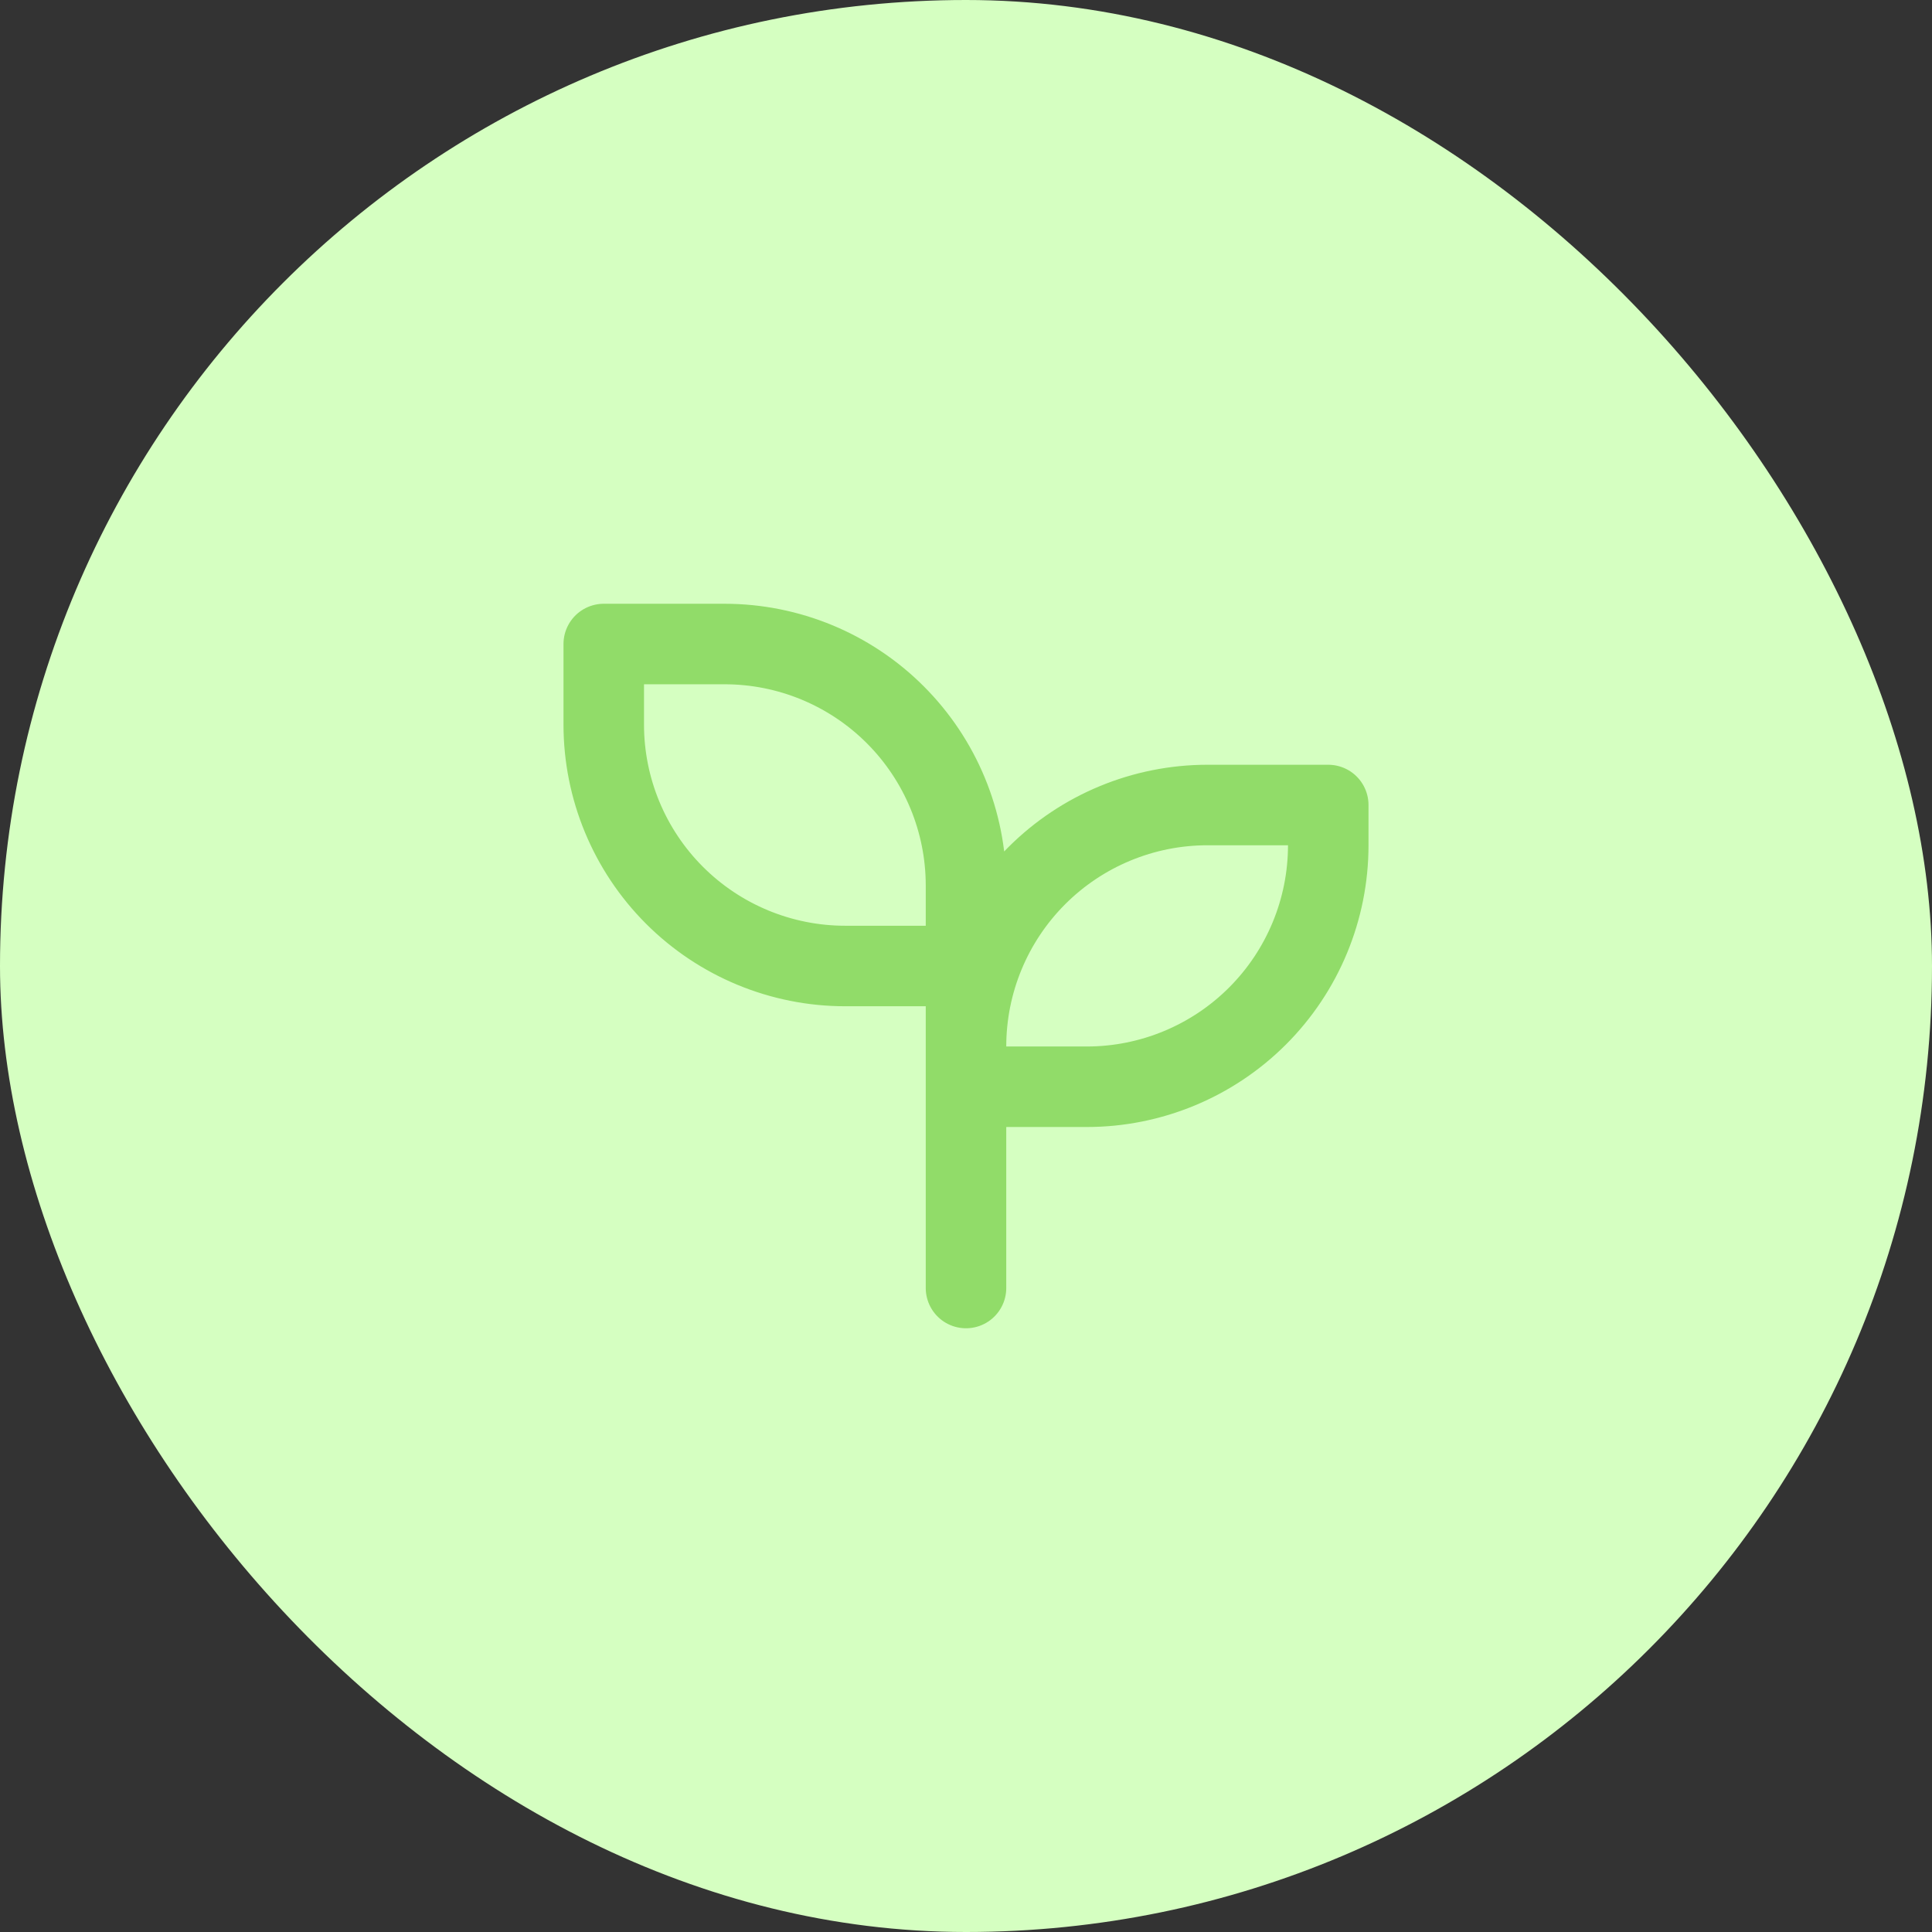 <?xml version="1.0" encoding="UTF-8"?> <svg xmlns="http://www.w3.org/2000/svg" width="64" height="64" viewBox="0 0 64 64" fill="none"><rect x="0" y="0" width="64" height="64" fill="#333333" stroke="none"/><rect width="64" height="64" rx="32" fill="#D5FFC1"></rect><path d="M32 32H28C25.878 32 23.843 31.157 22.343 29.657C20.843 28.157 20 26.122 20 24V21.334H24C26.122 21.334 28.157 22.176 29.657 23.677C31.157 25.177 32 27.212 32 29.334V42.667M32 34.667C32 32.545 32.843 30.51 34.343 29.01C35.843 27.51 37.878 26.667 40 26.667H44V28C44 30.122 43.157 32.157 41.657 33.657C40.157 35.157 38.122 36 36 36H32" stroke="#91DC69" stroke-width="2.667" stroke-linecap="round" stroke-linejoin="round"></path></svg> 